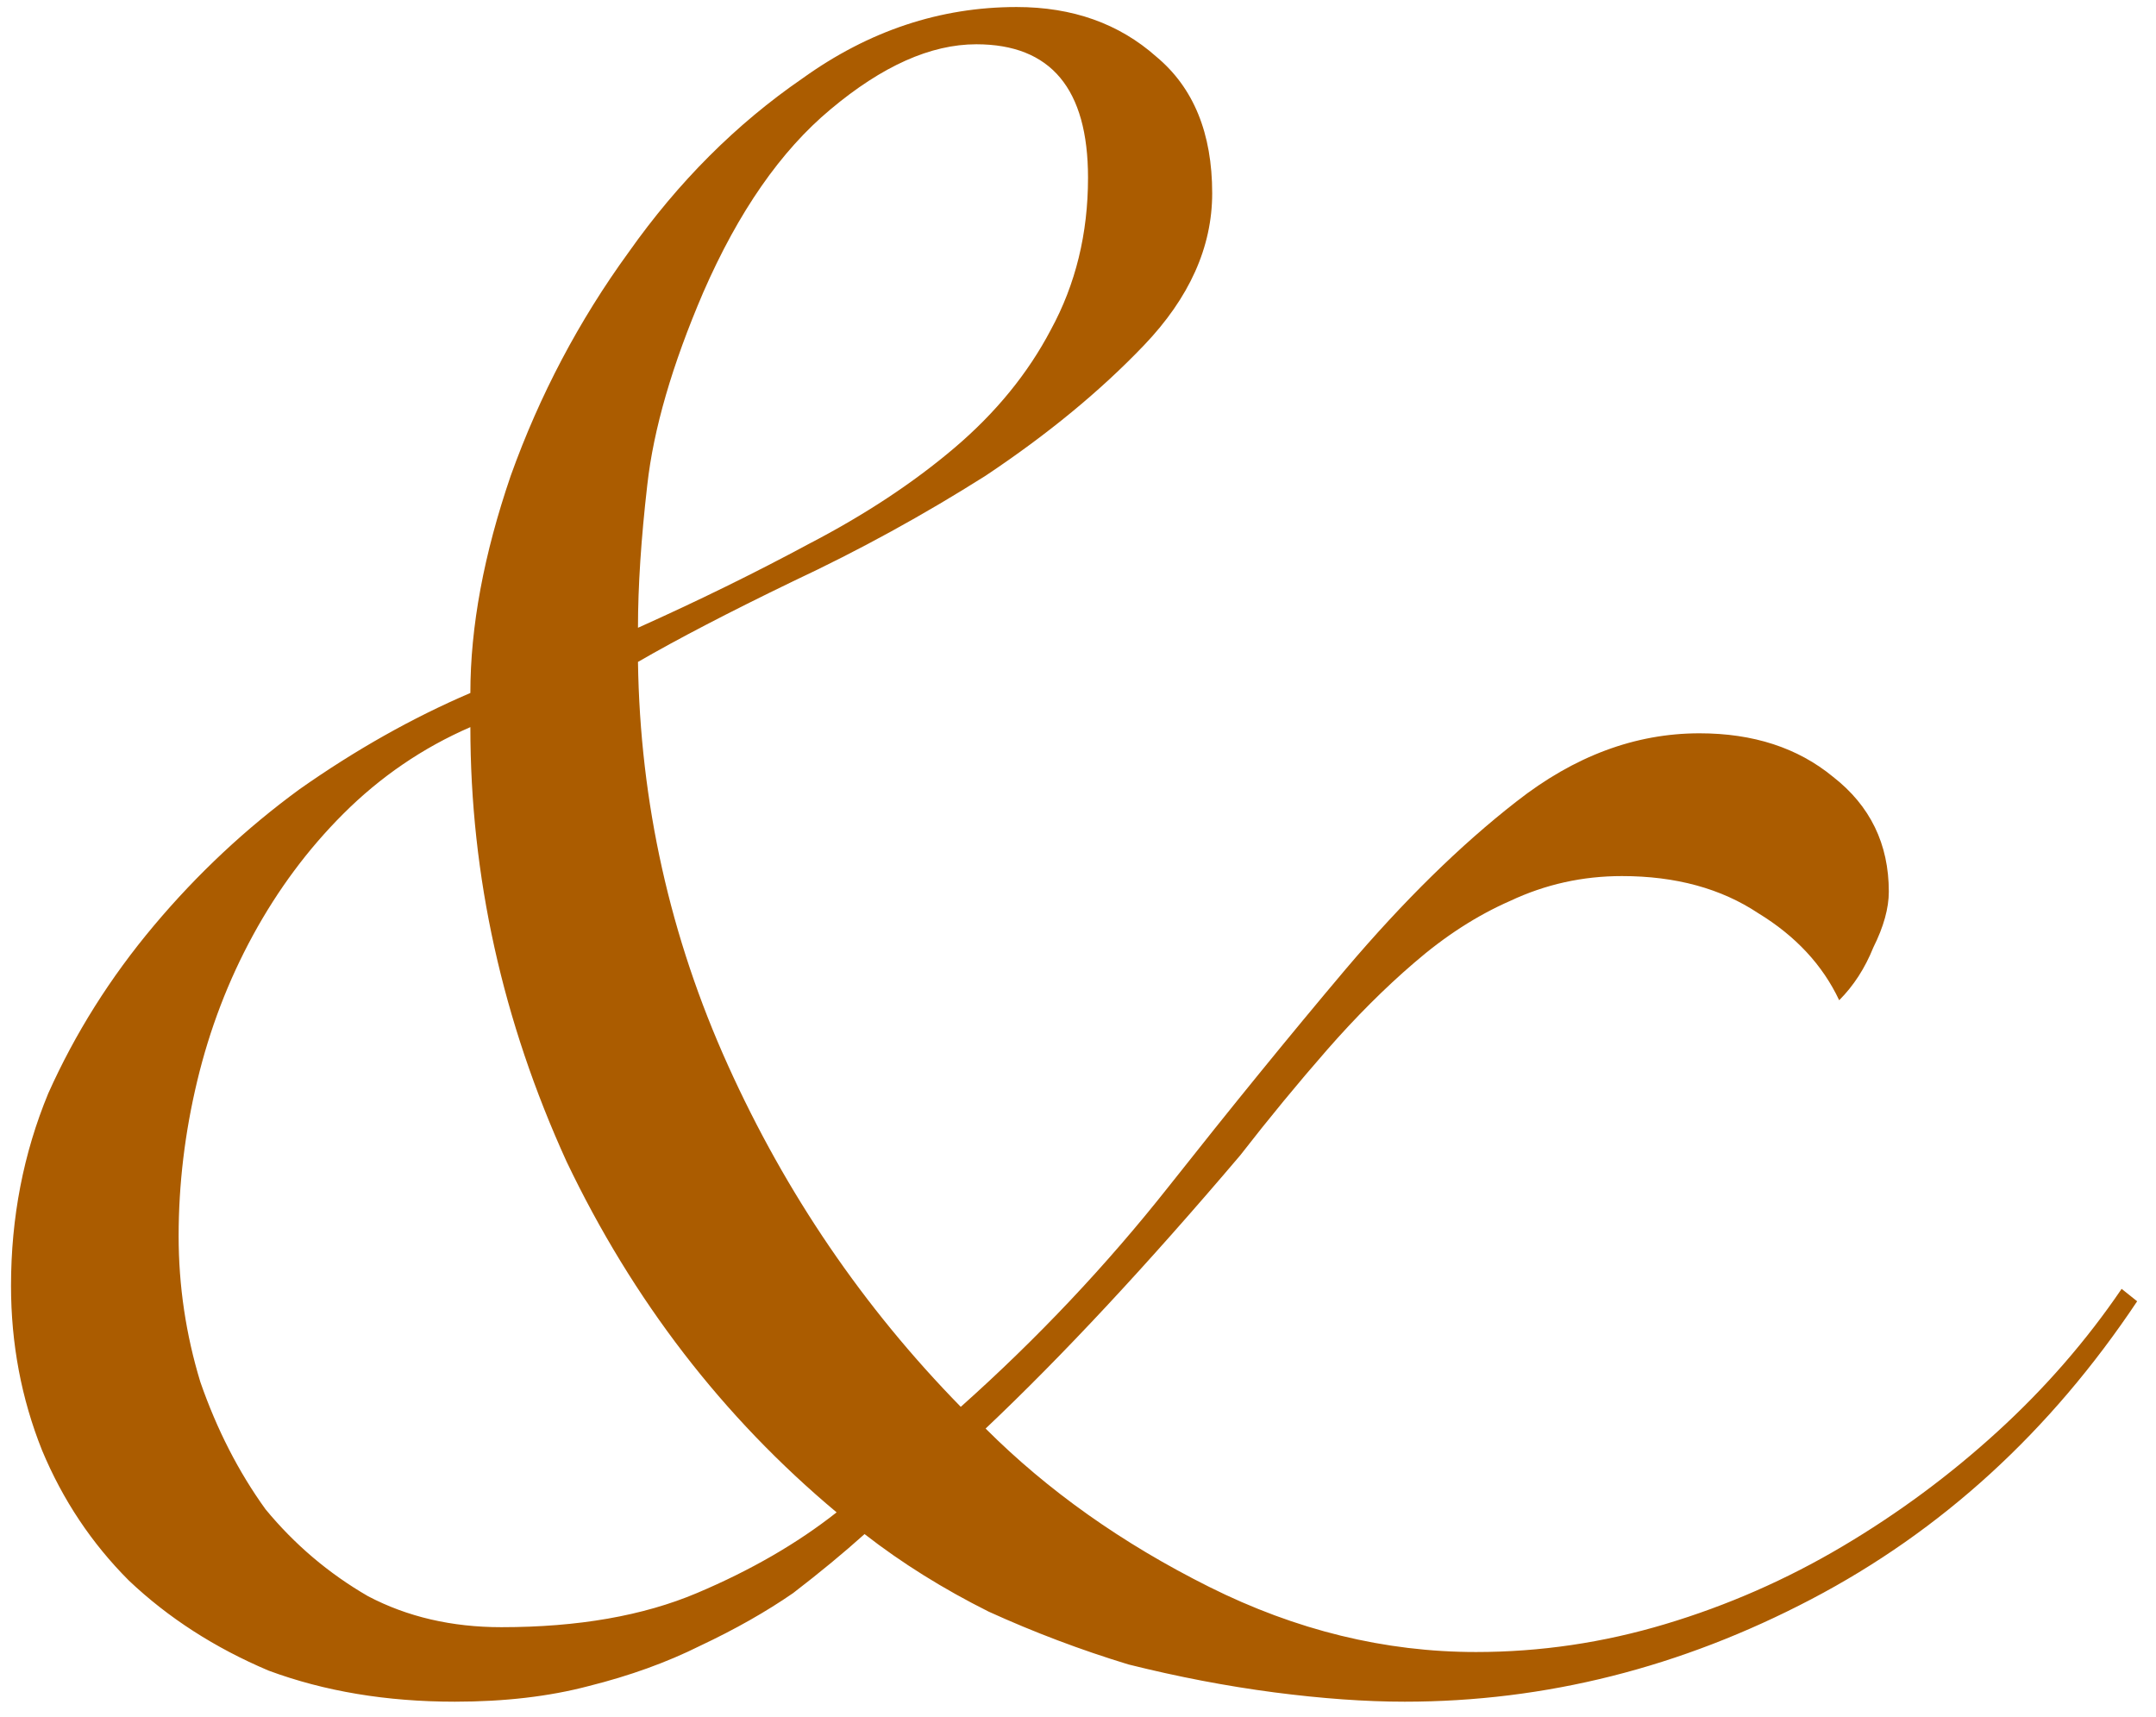 <?xml version="1.0" encoding="UTF-8"?> <svg xmlns="http://www.w3.org/2000/svg" width="54" height="43" viewBox="0 0 54 43" fill="none"><path d="M53.528 32.593C51.351 35.858 48.63 38.346 45.365 40.056C42.1 41.767 38.705 42.622 35.181 42.622C34.196 42.622 33.108 42.544 31.916 42.389C30.724 42.233 29.506 42 28.262 41.689C27.07 41.326 25.904 40.886 24.764 40.367C23.624 39.797 22.587 39.15 21.654 38.424C21.136 38.89 20.54 39.383 19.866 39.901C19.192 40.367 18.415 40.808 17.534 41.223C16.705 41.637 15.772 41.974 14.735 42.233C13.751 42.492 12.636 42.622 11.393 42.622C9.682 42.622 8.127 42.363 6.728 41.844C5.381 41.274 4.215 40.523 3.23 39.59C2.297 38.657 1.571 37.569 1.053 36.325C0.535 35.029 0.276 33.656 0.276 32.205C0.276 30.494 0.587 28.888 1.209 27.385C1.882 25.882 2.763 24.483 3.852 23.187C4.94 21.891 6.158 20.751 7.505 19.766C8.905 18.782 10.33 17.978 11.781 17.357C11.781 15.698 12.118 13.884 12.792 11.915C13.517 9.893 14.502 8.028 15.746 6.317C16.99 4.555 18.441 3.104 20.099 1.964C21.758 0.772 23.546 0.176 25.463 0.176C26.863 0.176 28.029 0.591 28.962 1.42C29.895 2.197 30.361 3.337 30.361 4.84C30.361 6.188 29.791 7.458 28.651 8.65C27.562 9.79 26.241 10.878 24.686 11.915C23.131 12.899 21.525 13.78 19.866 14.558C18.259 15.335 16.964 16.009 15.979 16.579C16.031 20.103 16.782 23.472 18.234 26.685C19.685 29.898 21.628 32.749 24.064 35.237C25.982 33.526 27.718 31.686 29.273 29.717C30.828 27.748 32.304 25.934 33.704 24.275C35.155 22.565 36.58 21.166 37.98 20.077C39.431 18.937 40.96 18.367 42.566 18.367C43.914 18.367 45.028 18.73 45.909 19.455C46.842 20.181 47.308 21.14 47.308 22.332C47.308 22.746 47.179 23.213 46.92 23.731C46.712 24.249 46.427 24.69 46.065 25.053C45.65 24.172 44.976 23.446 44.043 22.876C43.11 22.254 41.97 21.943 40.623 21.943C39.638 21.943 38.705 22.15 37.824 22.565C36.995 22.928 36.191 23.446 35.414 24.12C34.689 24.742 33.963 25.467 33.237 26.297C32.512 27.126 31.786 28.007 31.061 28.94C28.729 31.686 26.604 33.967 24.686 35.781C26.241 37.336 28.107 38.657 30.283 39.745C32.46 40.834 34.689 41.378 36.969 41.378C38.575 41.378 40.156 41.145 41.711 40.678C43.266 40.212 44.743 39.564 46.142 38.735C47.542 37.906 48.837 36.947 50.029 35.858C51.221 34.77 52.258 33.578 53.139 32.282L53.528 32.593ZM27.251 4.452C27.251 2.223 26.319 1.109 24.453 1.109C23.313 1.109 22.095 1.653 20.799 2.741C19.555 3.778 18.493 5.307 17.612 7.328C16.834 9.142 16.368 10.749 16.212 12.148C16.057 13.495 15.979 14.687 15.979 15.724C17.482 15.05 18.907 14.351 20.255 13.625C21.654 12.899 22.872 12.096 23.909 11.215C24.945 10.334 25.748 9.349 26.319 8.261C26.941 7.121 27.251 5.851 27.251 4.452ZM4.474 30.961C4.474 32.205 4.655 33.423 5.018 34.615C5.432 35.807 5.977 36.869 6.65 37.802C7.376 38.683 8.231 39.409 9.216 39.979C10.2 40.497 11.315 40.756 12.559 40.756C14.476 40.756 16.109 40.471 17.456 39.901C18.804 39.331 19.97 38.657 20.954 37.88C18.104 35.496 15.85 32.568 14.191 29.095C12.585 25.571 11.781 21.943 11.781 18.212C10.589 18.73 9.527 19.455 8.594 20.388C7.713 21.269 6.961 22.28 6.339 23.42C5.717 24.56 5.251 25.778 4.94 27.074C4.629 28.37 4.474 29.665 4.474 30.961Z" fill="#AB5C00"></path></svg> 